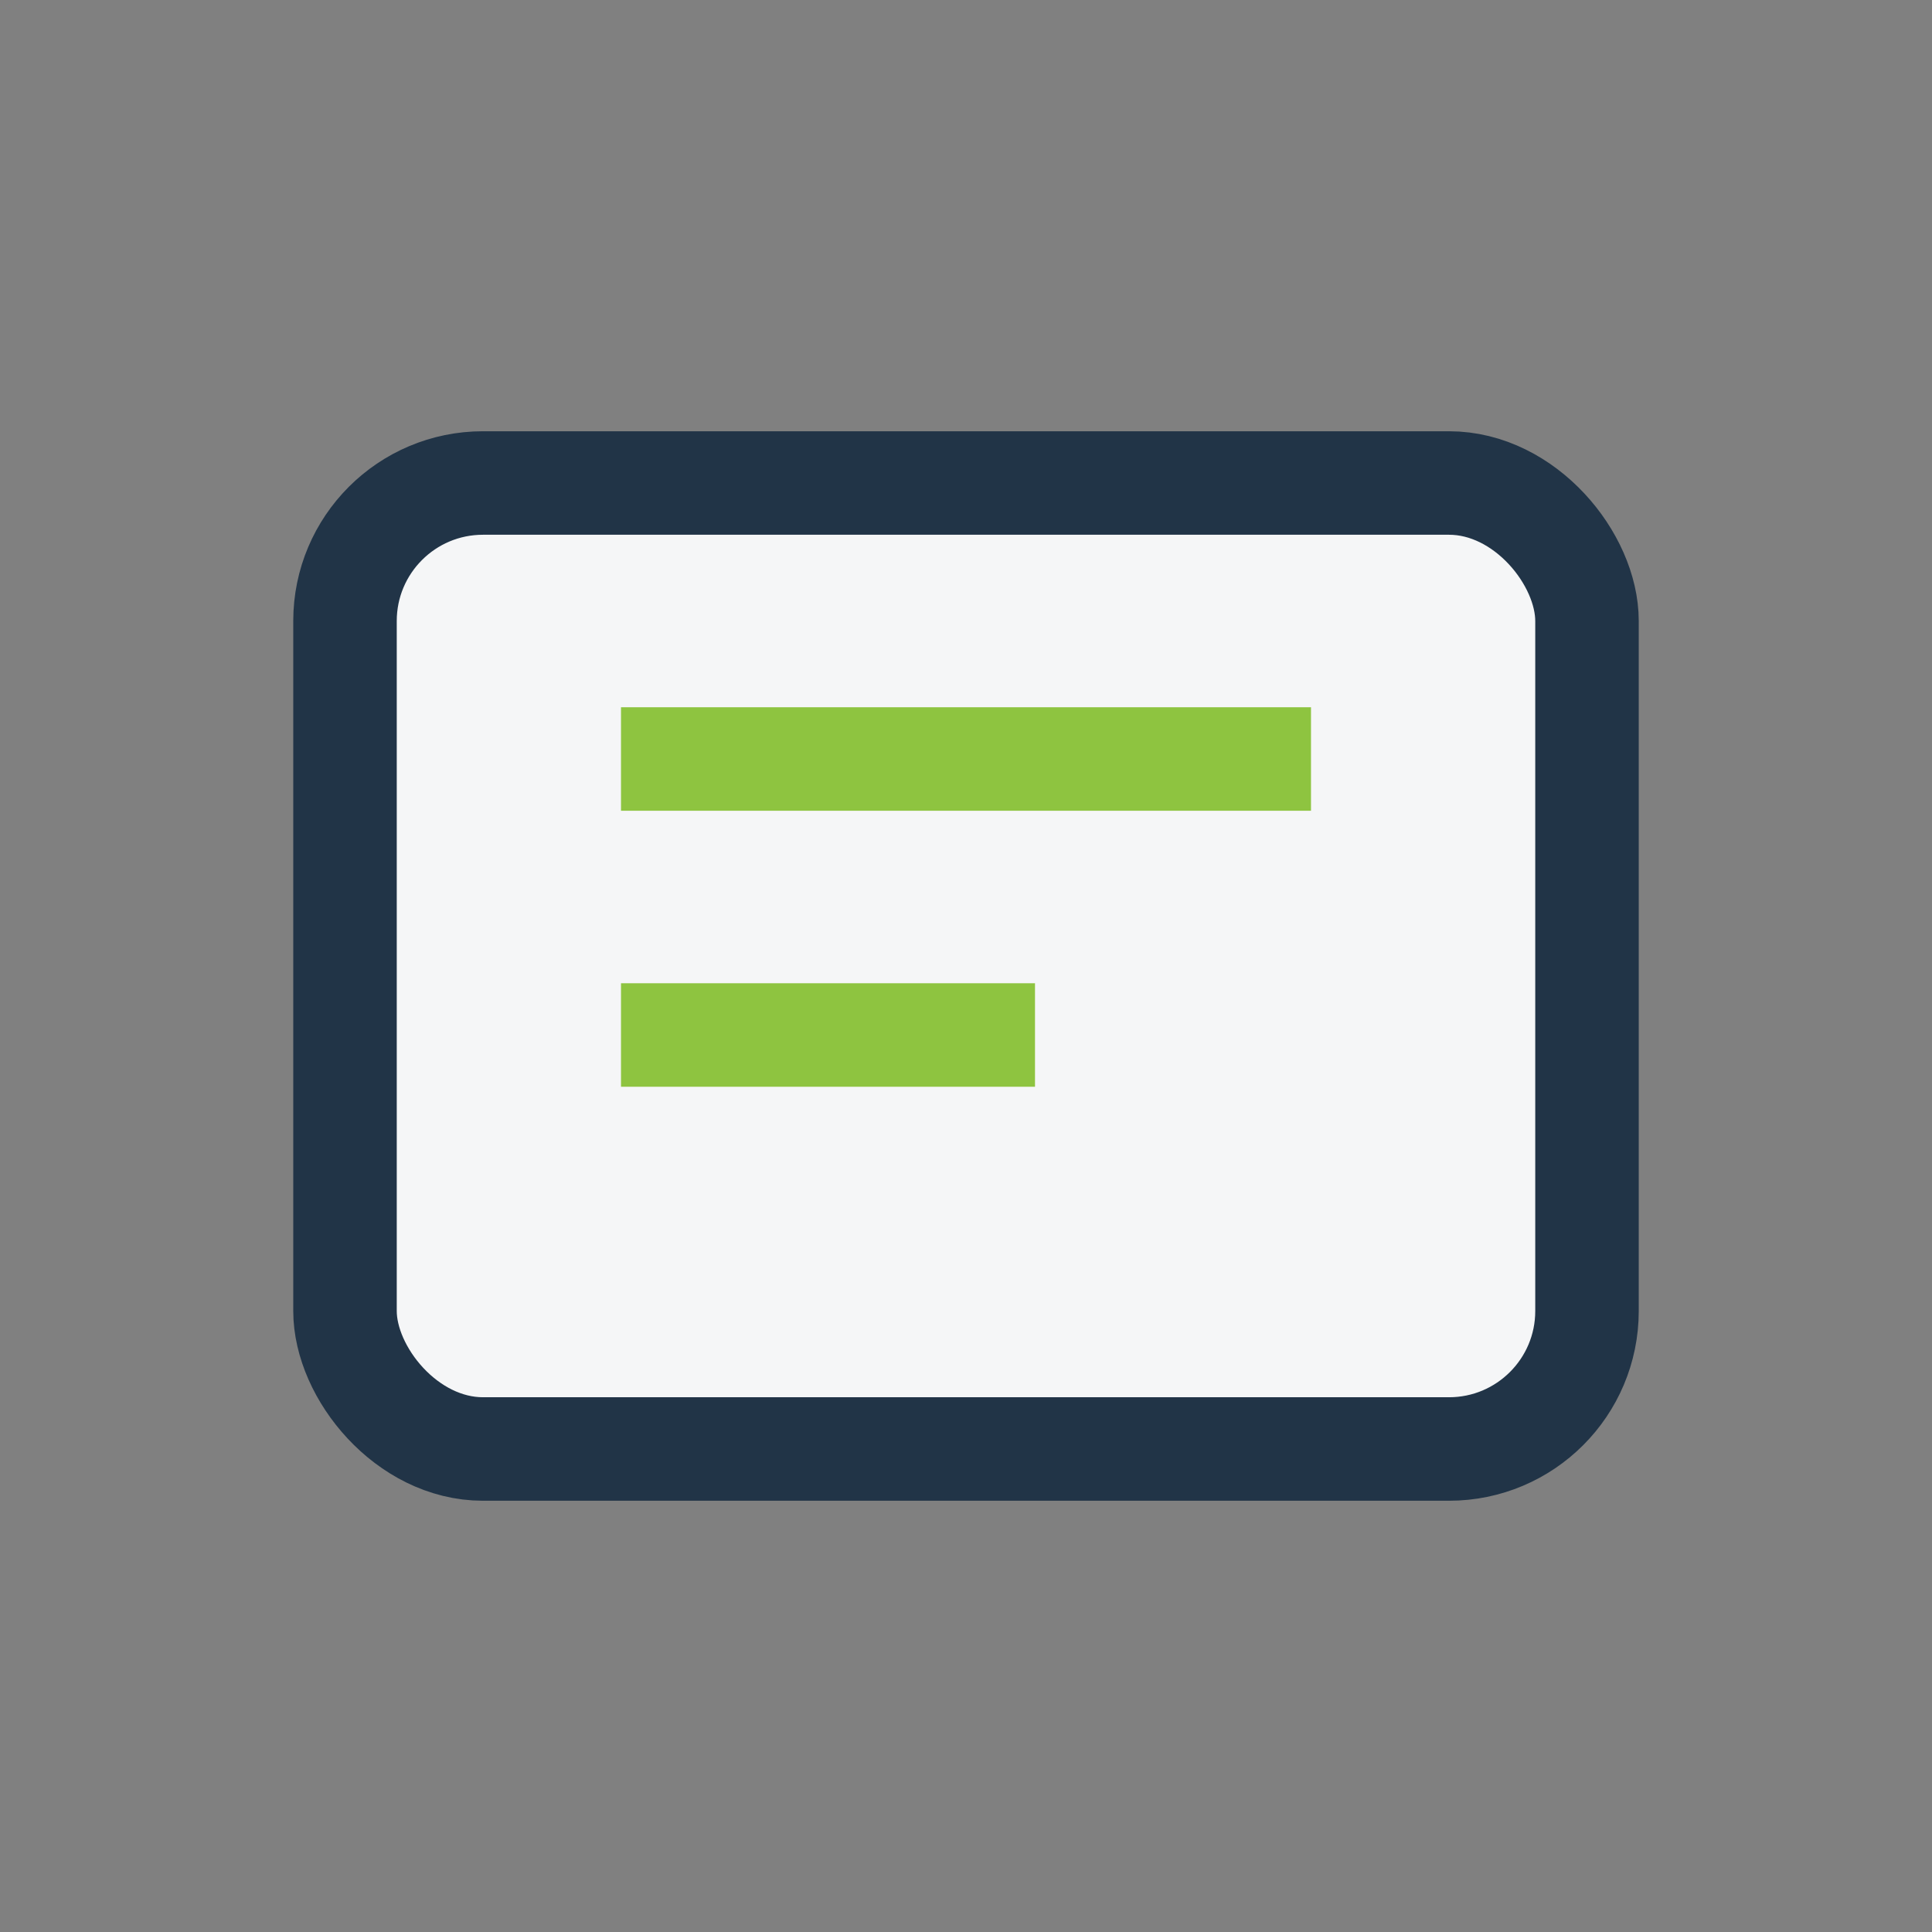 <?xml version="1.0" encoding="UTF-8"?>
<svg xmlns="http://www.w3.org/2000/svg" width="28" height="28" viewBox="0 0 28 28"><rect x="0" y="0" width="28" height="28" fill="#808080" stroke="none"/><rect x="5" y="7" width="18" height="14" rx="2" fill="#F5F6F7" stroke="#213447" stroke-width="1.5"/><path d="M9 11h10M9 15h6" stroke="#8EC440" stroke-width="1.5"/></svg>